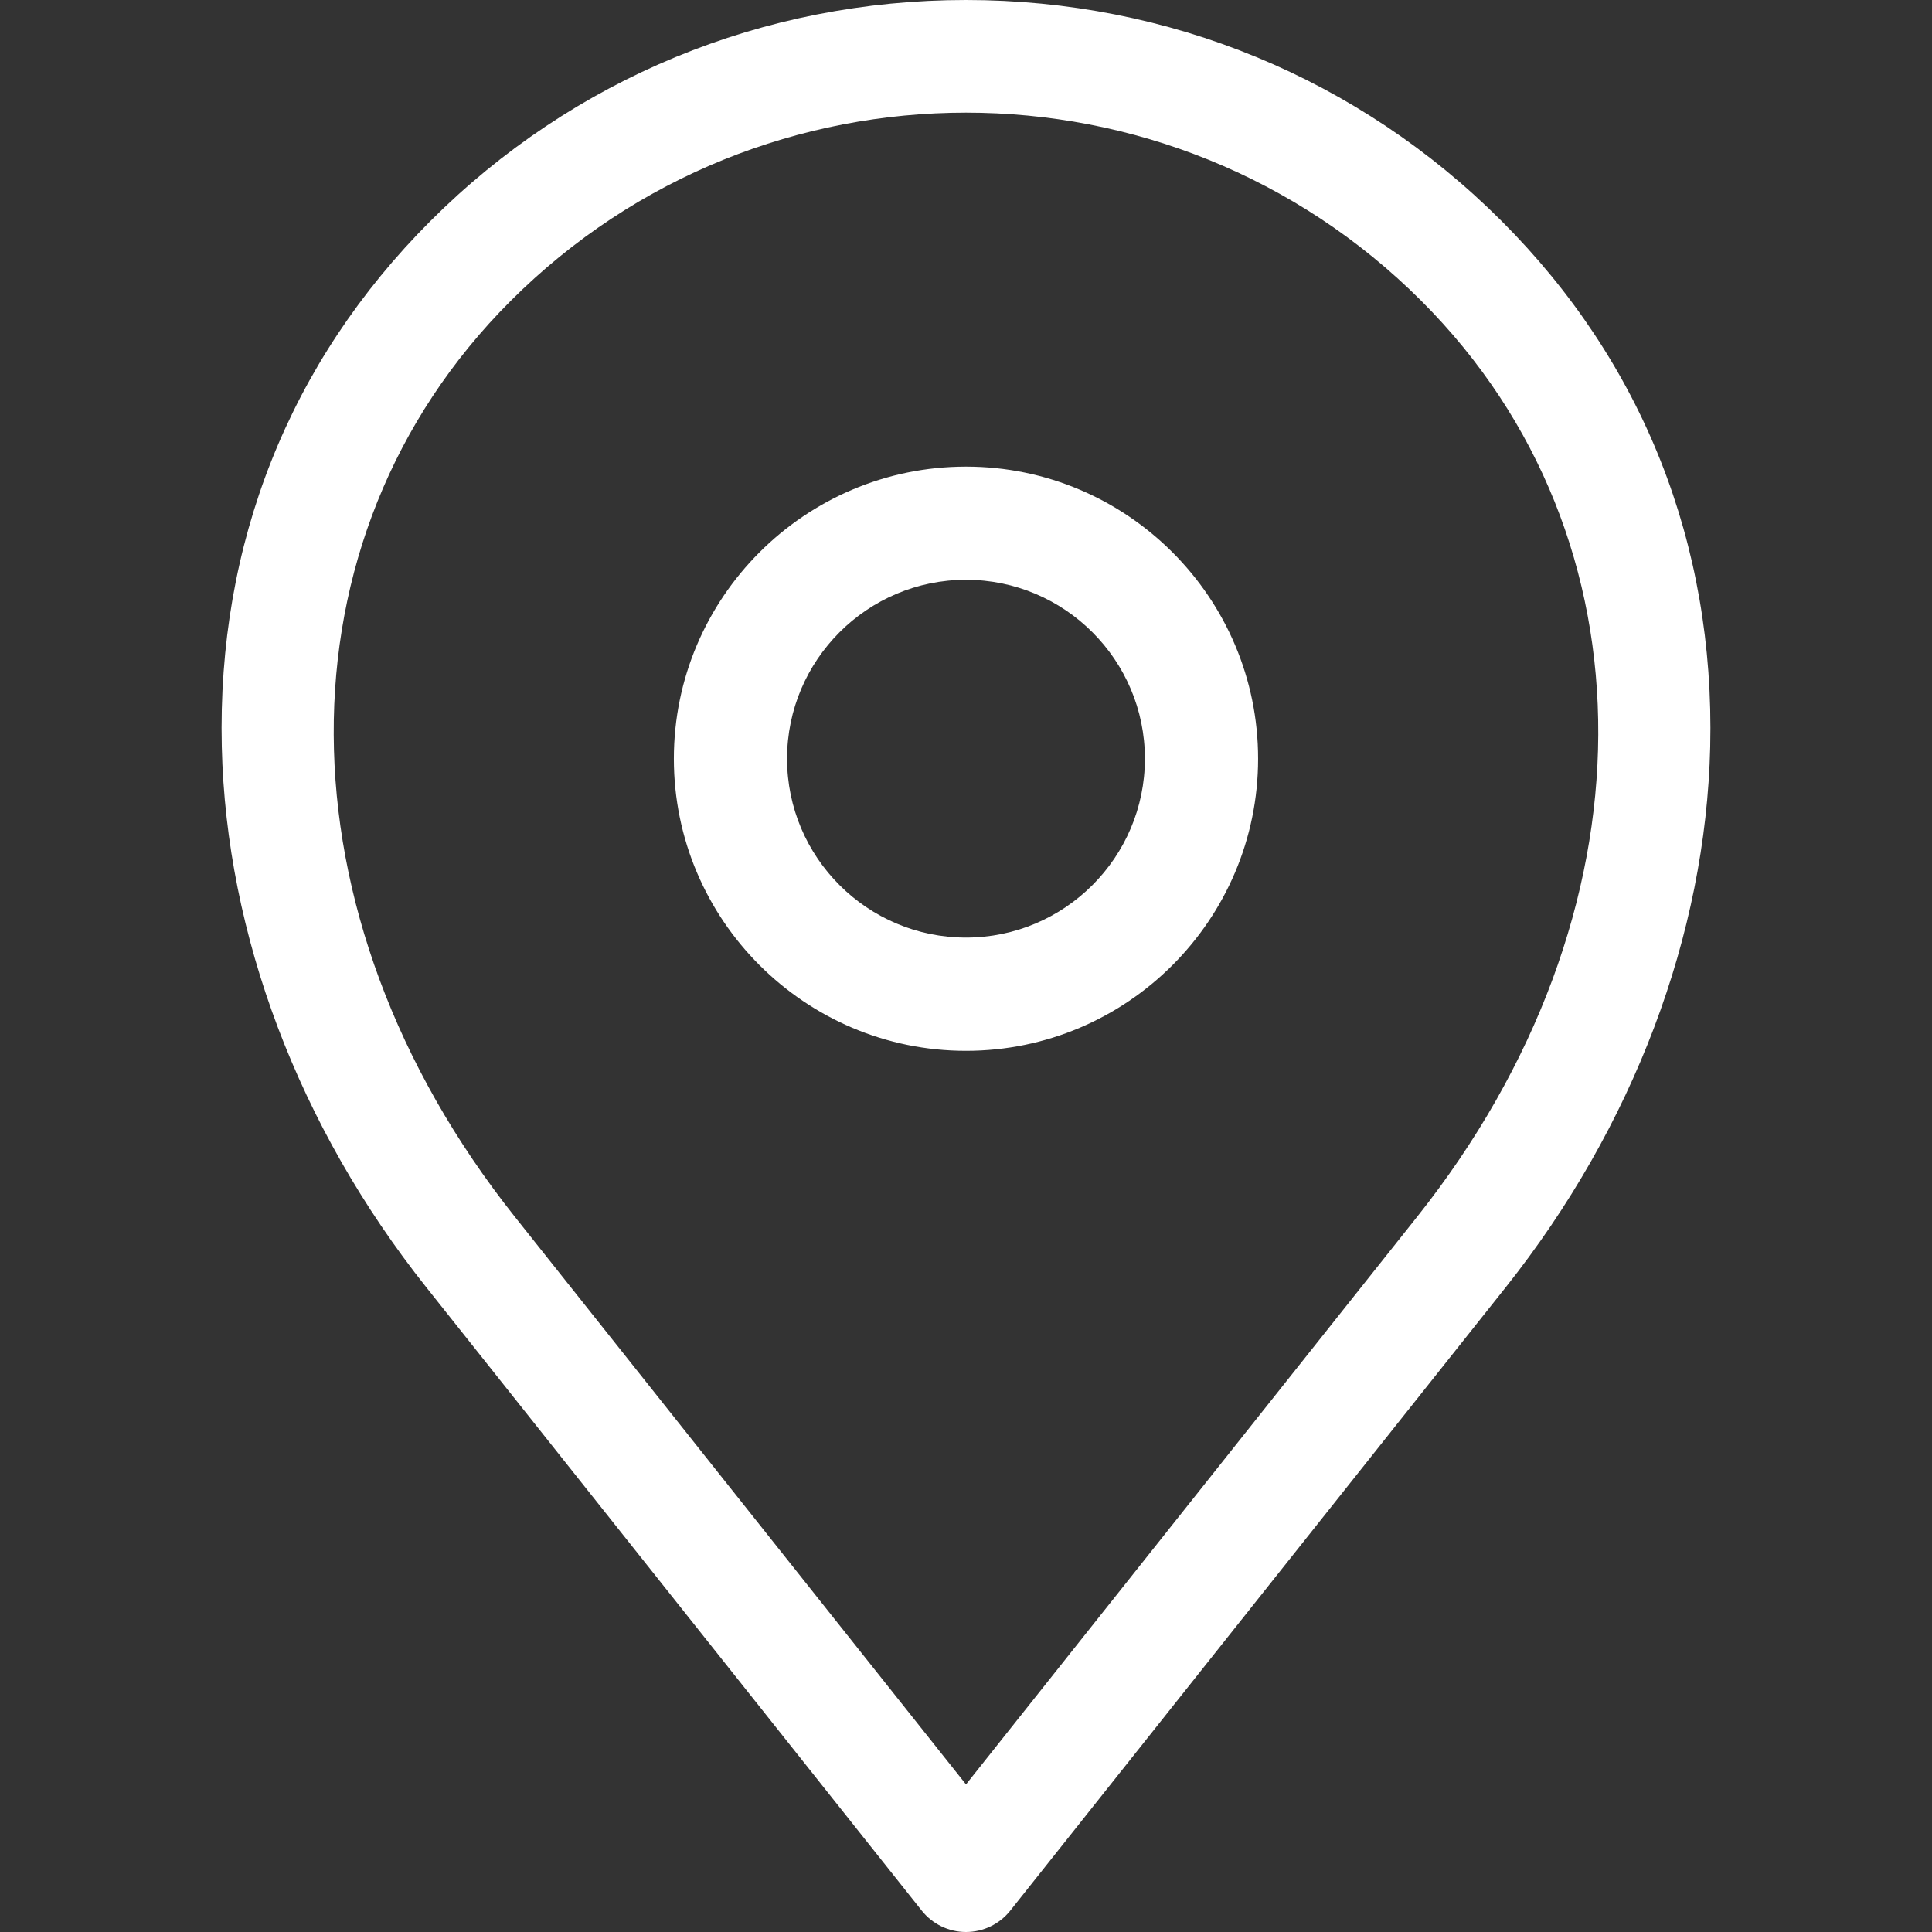 <?xml version="1.0" encoding="UTF-8"?> <!-- Generator: Adobe Illustrator 25.4.1, SVG Export Plug-In . SVG Version: 6.00 Build 0) --> <svg xmlns="http://www.w3.org/2000/svg" xmlns:xlink="http://www.w3.org/1999/xlink" baseProfile="tiny" id="Layer_1" x="0px" y="0px" viewBox="0 0 512 512" overflow="visible" xml:space="preserve"><rect x="0" y="0" width="512" height="512" fill="#333333" stroke="none"/> <path fill="#FFFFFF" d="M112.95,341.12l131.31,165.21c2.85,3.58,7.17,5.67,11.74,5.67s8.9-2.09,11.74-5.67l131.31-165.21 c33.77-42.49,53.01-93.35,54.17-143.2c1.25-53.74-17.88-101.94-55.3-139.36C360.15,20.8,309.75,0,256,0S151.85,20.8,114.08,58.56 c-37.43,37.43-56.55,85.62-55.3,139.36C59.94,247.77,79.18,298.63,112.95,341.12L112.95,341.12z M135.3,79.77 c33.28-33.28,76.99-49.92,120.7-49.92c43.71,0,87.43,16.64,120.7,49.92c62.9,62.9,62.43,162.7-1.14,242.68L256,472.89L136.43,322.45 C72.86,242.47,72.4,142.67,135.3,79.77L135.3,79.77z M256,278.48c42.69,0,77.41-34.73,77.41-77.41s-34.73-77.41-77.41-77.41 s-77.42,34.73-77.42,77.41S213.31,278.48,256,278.48z M256,153.65c26.14,0,47.41,21.27,47.41,47.41s-21.27,47.41-47.41,47.41 c-26.15,0-47.42-21.27-47.42-47.41S229.86,153.65,256,153.65z"></path> </svg> 